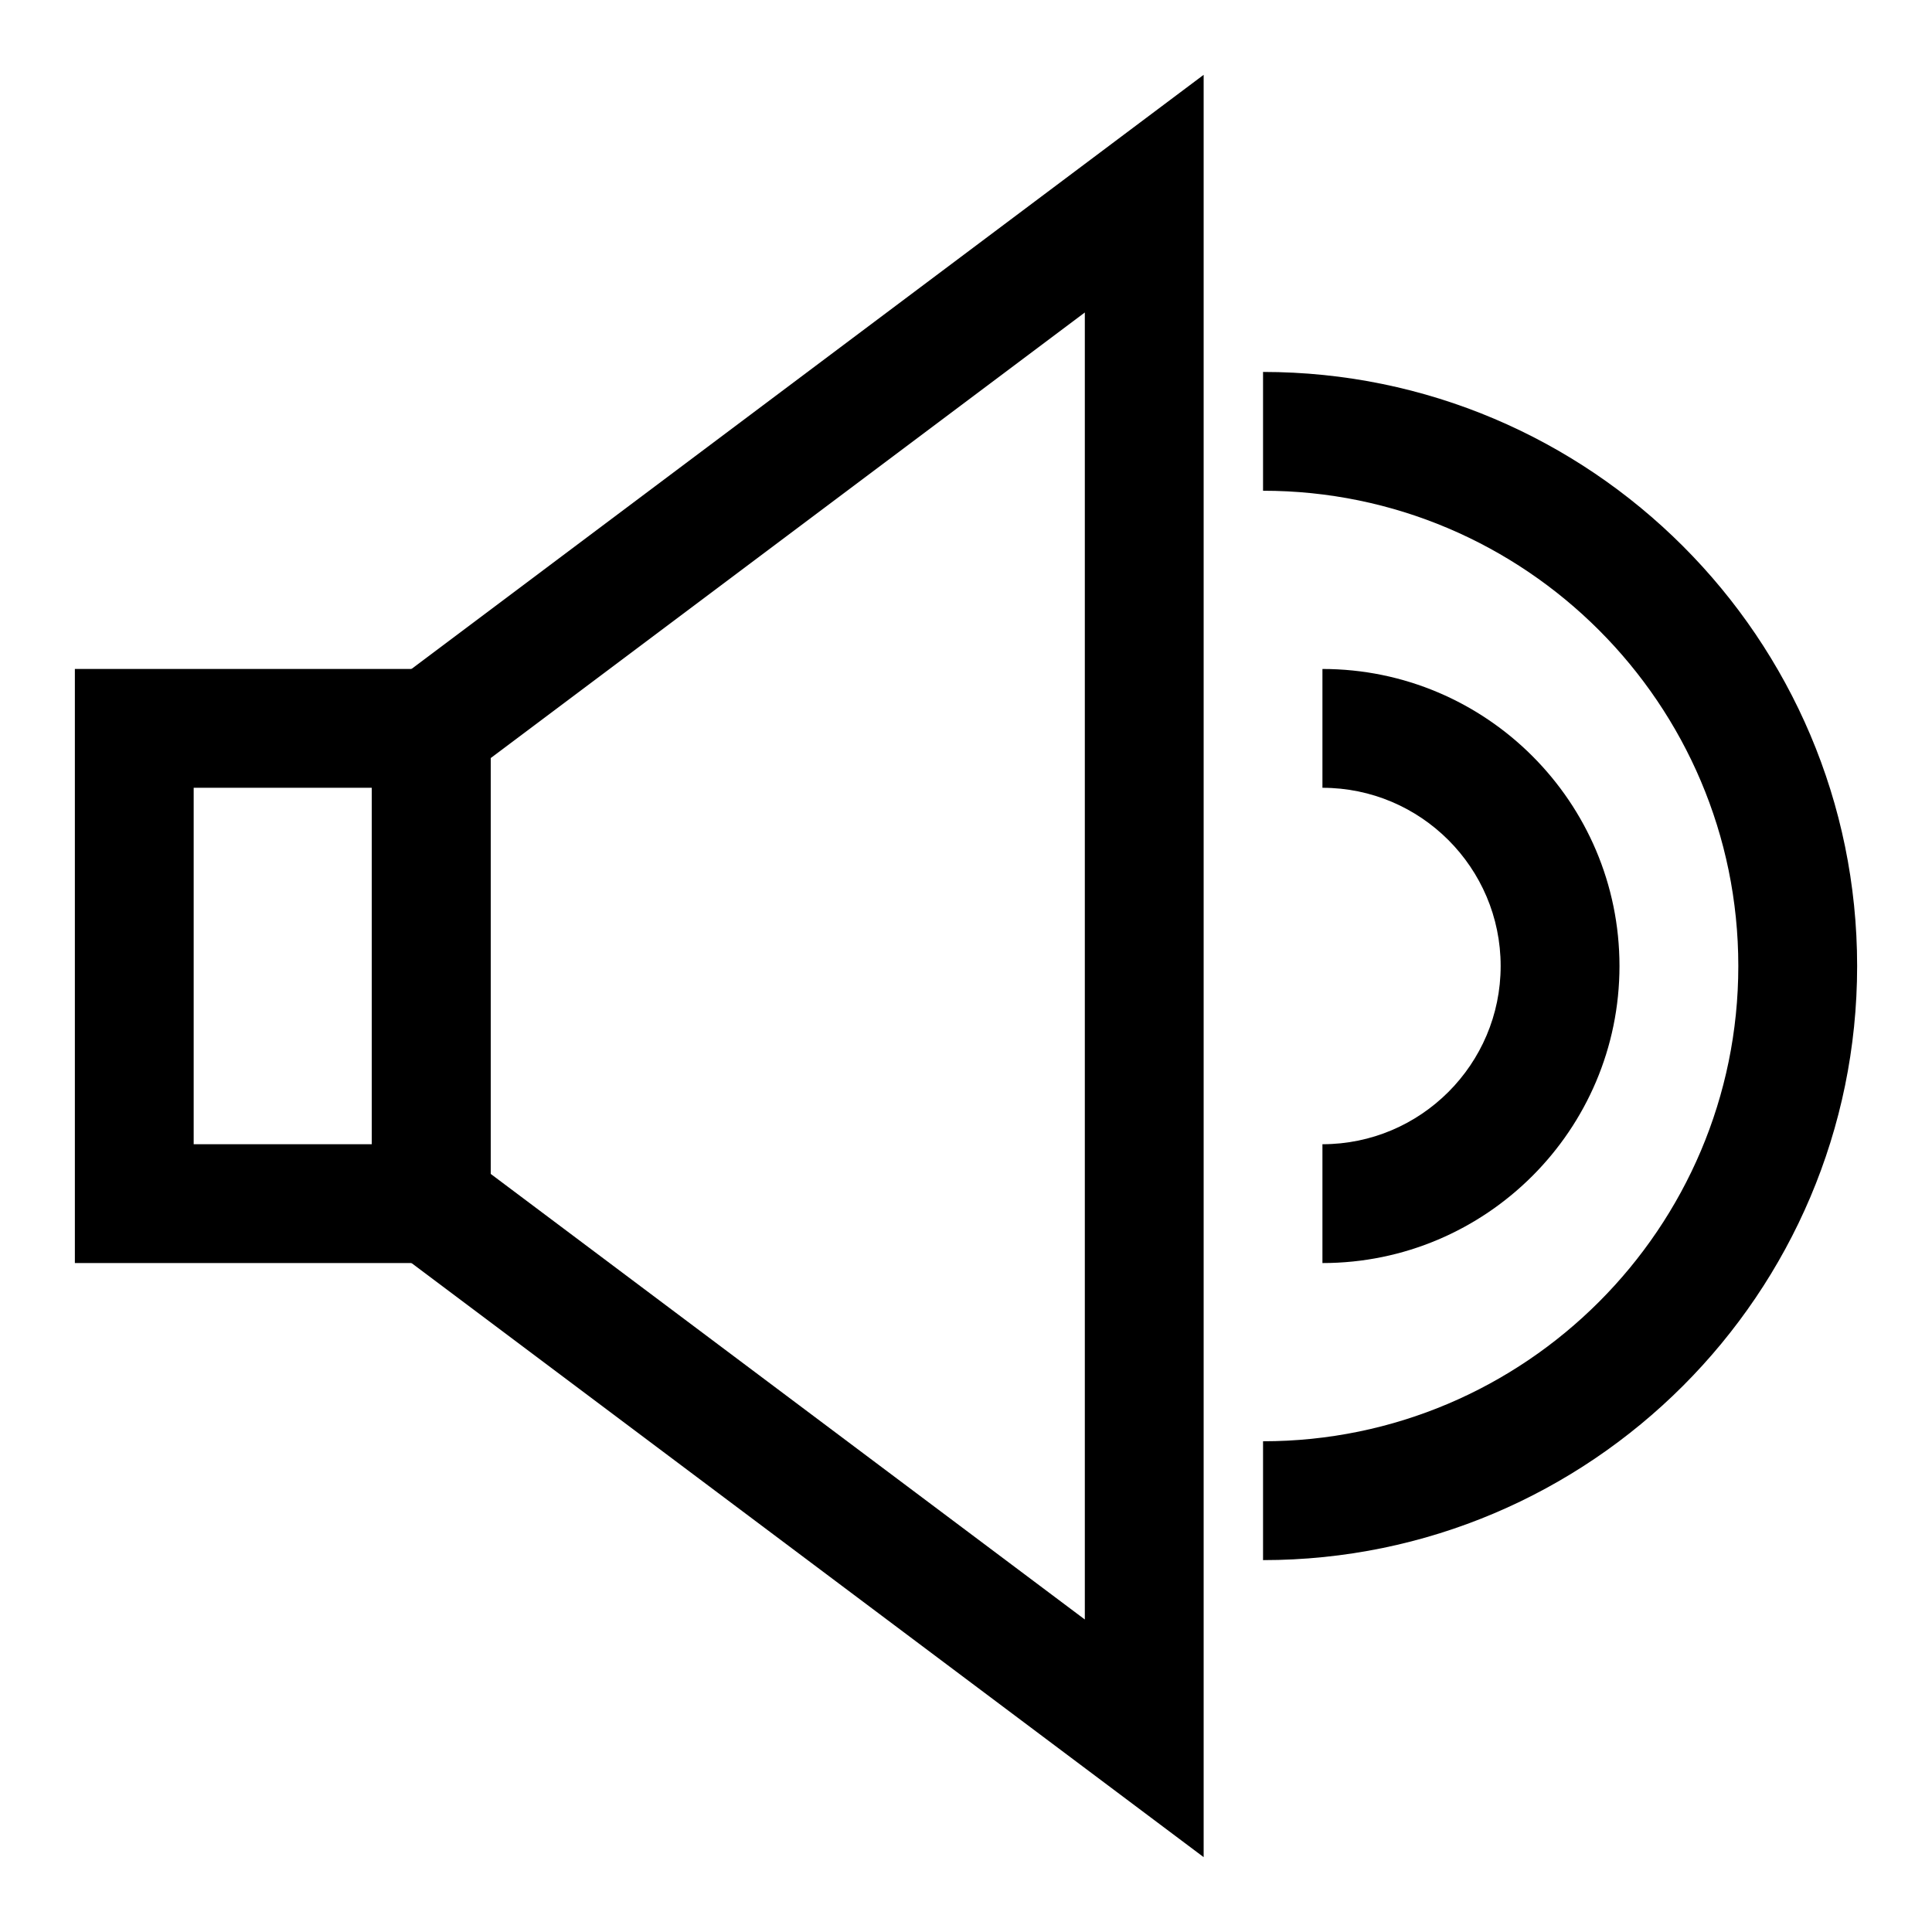 <?xml version="1.0" encoding="UTF-8"?>
<!-- Uploaded to: SVG Repo, www.svgrepo.com, Generator: SVG Repo Mixer Tools -->
<svg fill="#000000" width="800px" height="800px" version="1.1" viewBox="144 144 512 512" xmlns="http://www.w3.org/2000/svg">
 <g>
  <path d="m274.05 478.72h-110.21v-157.44h110.21zm-78.723-31.488h47.23v-94.465h-47.23z"/>
  <path d="m462.98 636.16-220.42-165.31v-141.7l220.42-165.32zm-188.93-181.06 157.44 118.08v-346.37l-157.44 118.08z"/>
  <path d="m494.46 478.72v-31.488c26.039 0 47.23-21.191 47.23-47.23s-21.191-47.23-47.23-47.23v-31.488c43.406 0 78.719 35.312 78.719 78.719 0.004 43.406-35.312 78.719-78.719 78.719z"/>
  <path d="m478.72 557.44v-31.488c69.445 0 125.95-56.504 125.95-125.95 0-69.445-56.504-125.95-125.95-125.95v-31.484c86.812 0 157.44 70.629 157.44 157.44s-70.629 157.44-157.44 157.44z"/>
 </g>
</svg>